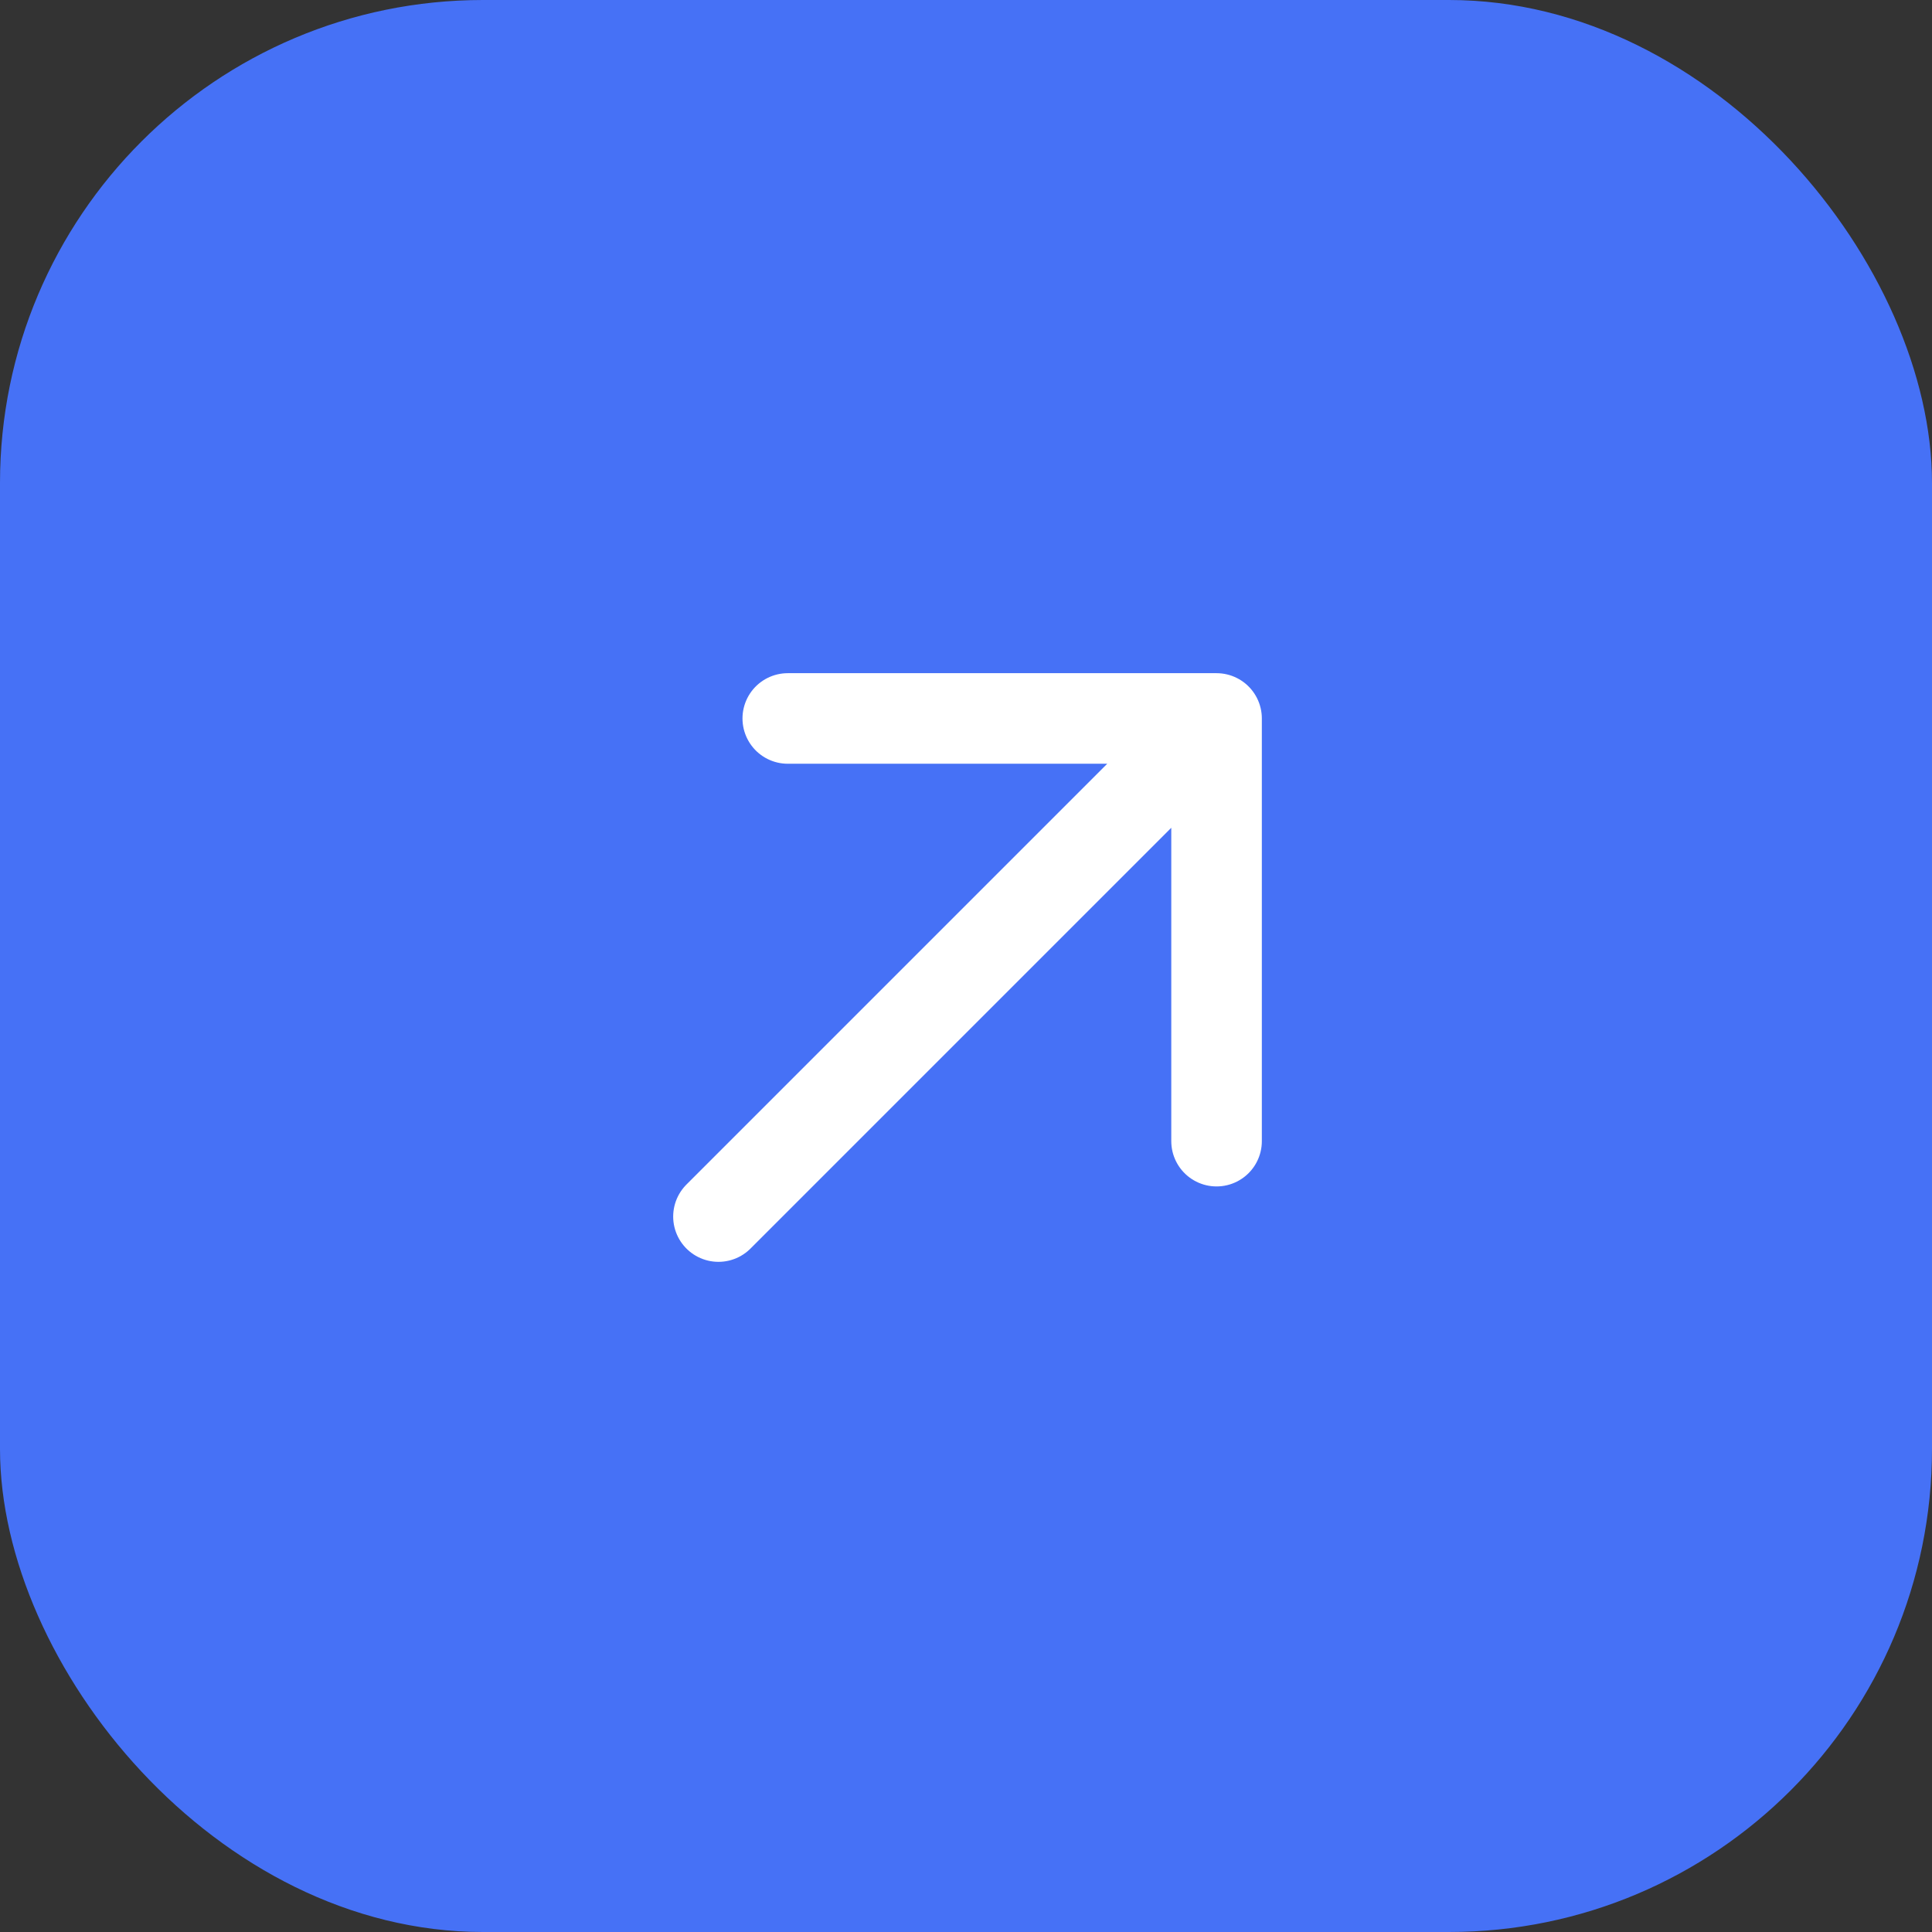 <svg width="32" height="32" viewBox="0 0 32 32" fill="none" xmlns="http://www.w3.org/2000/svg">
<rect x="0" y="0" width="32" height="32" fill="#333333" stroke="none"/>
<rect width="32" height="32" rx="8" fill="#4671F6"/>
<path d="M13.048 11.9L20.15 11.9M20.15 11.9L20.15 18.901M20.15 11.9L11.9 20.15" stroke="white" stroke-width="1.5" stroke-linecap="round" stroke-linejoin="round"/>
</svg>
